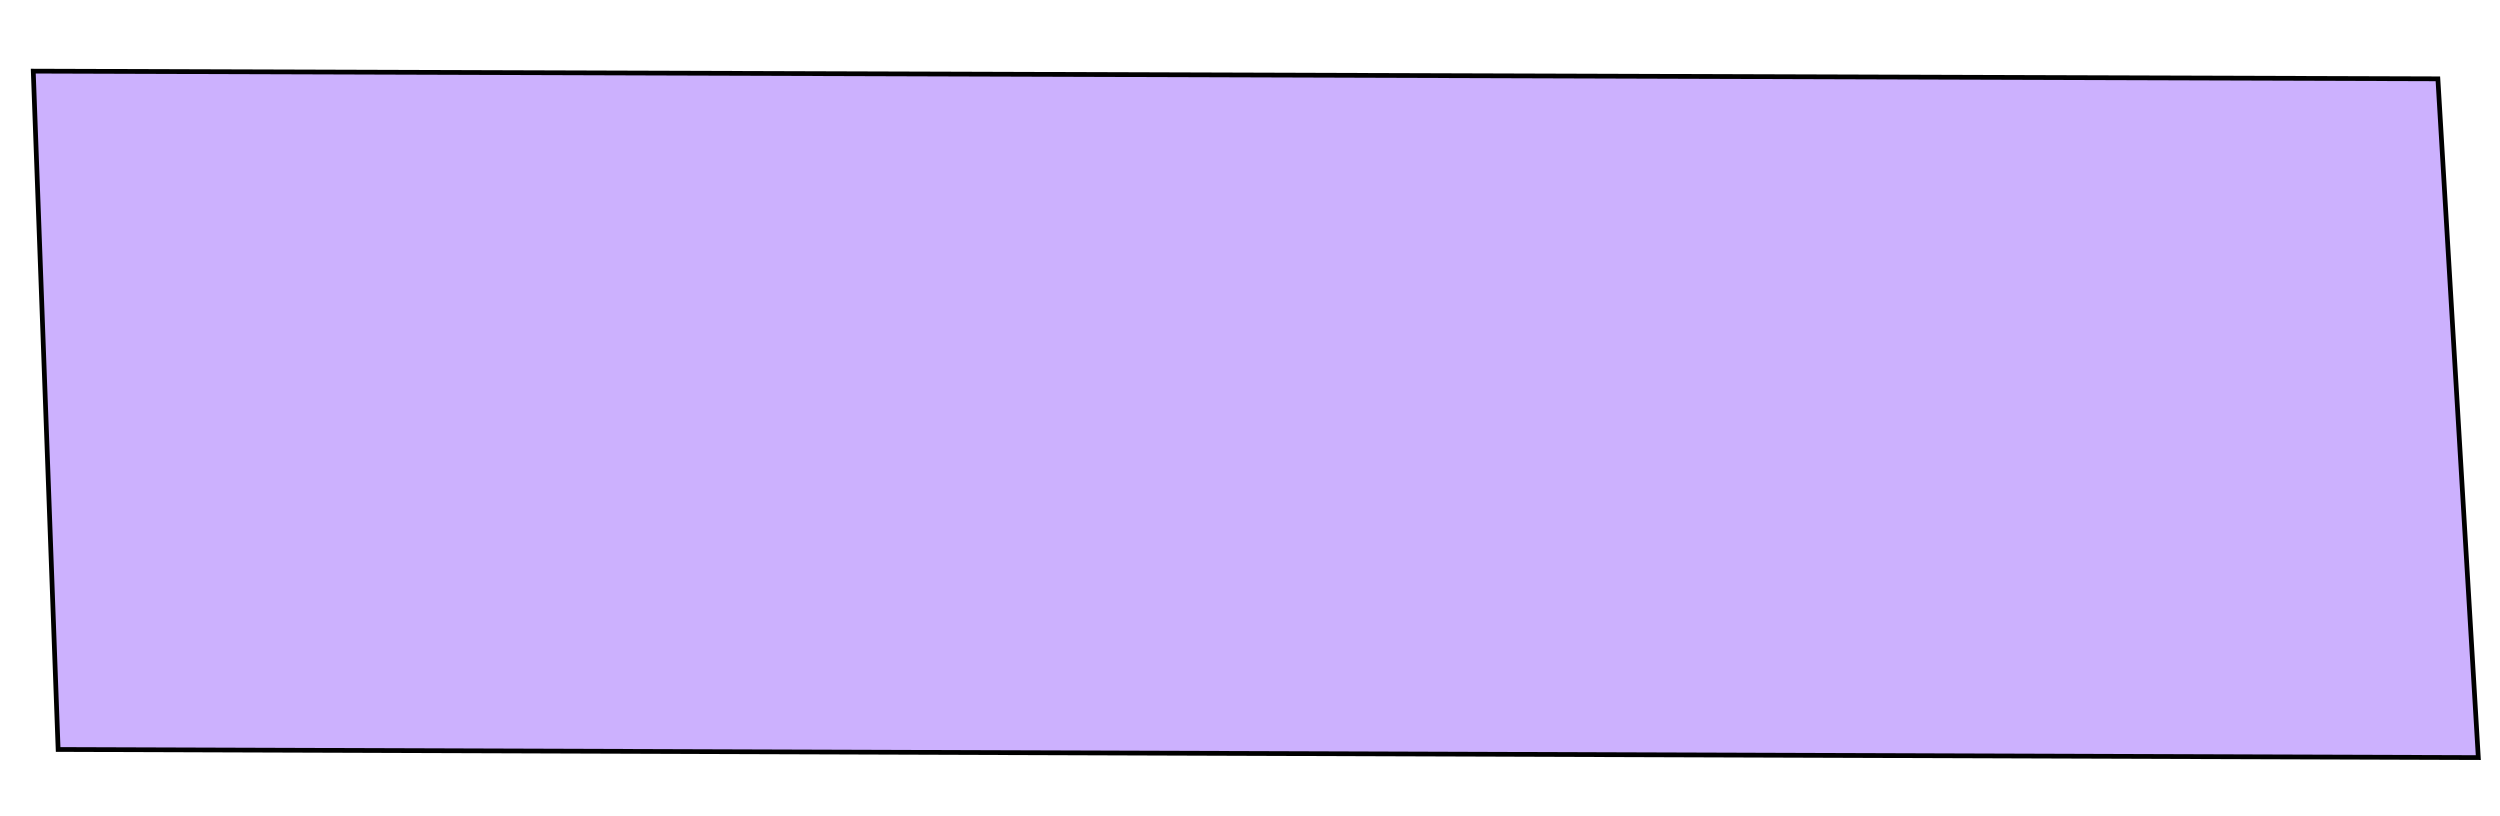 <?xml version="1.0" encoding="UTF-8"?>
<!DOCTYPE svg PUBLIC '-//W3C//DTD SVG 1.0//EN'
          'http://www.w3.org/TR/2001/REC-SVG-20010904/DTD/svg10.dtd'>
<svg height="172.05" stroke="#000" stroke-linecap="square" stroke-miterlimit="10" width="526.8" xmlns="http://www.w3.org/2000/svg" xmlns:xlink="http://www.w3.org/1999/xlink"
><g
  ><g fill="#CCB1FE" stroke="#CCB1FE"
    ><path d="M522.23 159.64L513.71 16.61 7.01 14.99l5.24 142.94Z" stroke="none"
      /><path d="M522.23 159.64L513.71 16.61 7.01 14.99l5.24 142.94Z" fill="none" stroke="#000"
    /></g
  ></g
></svg
>
